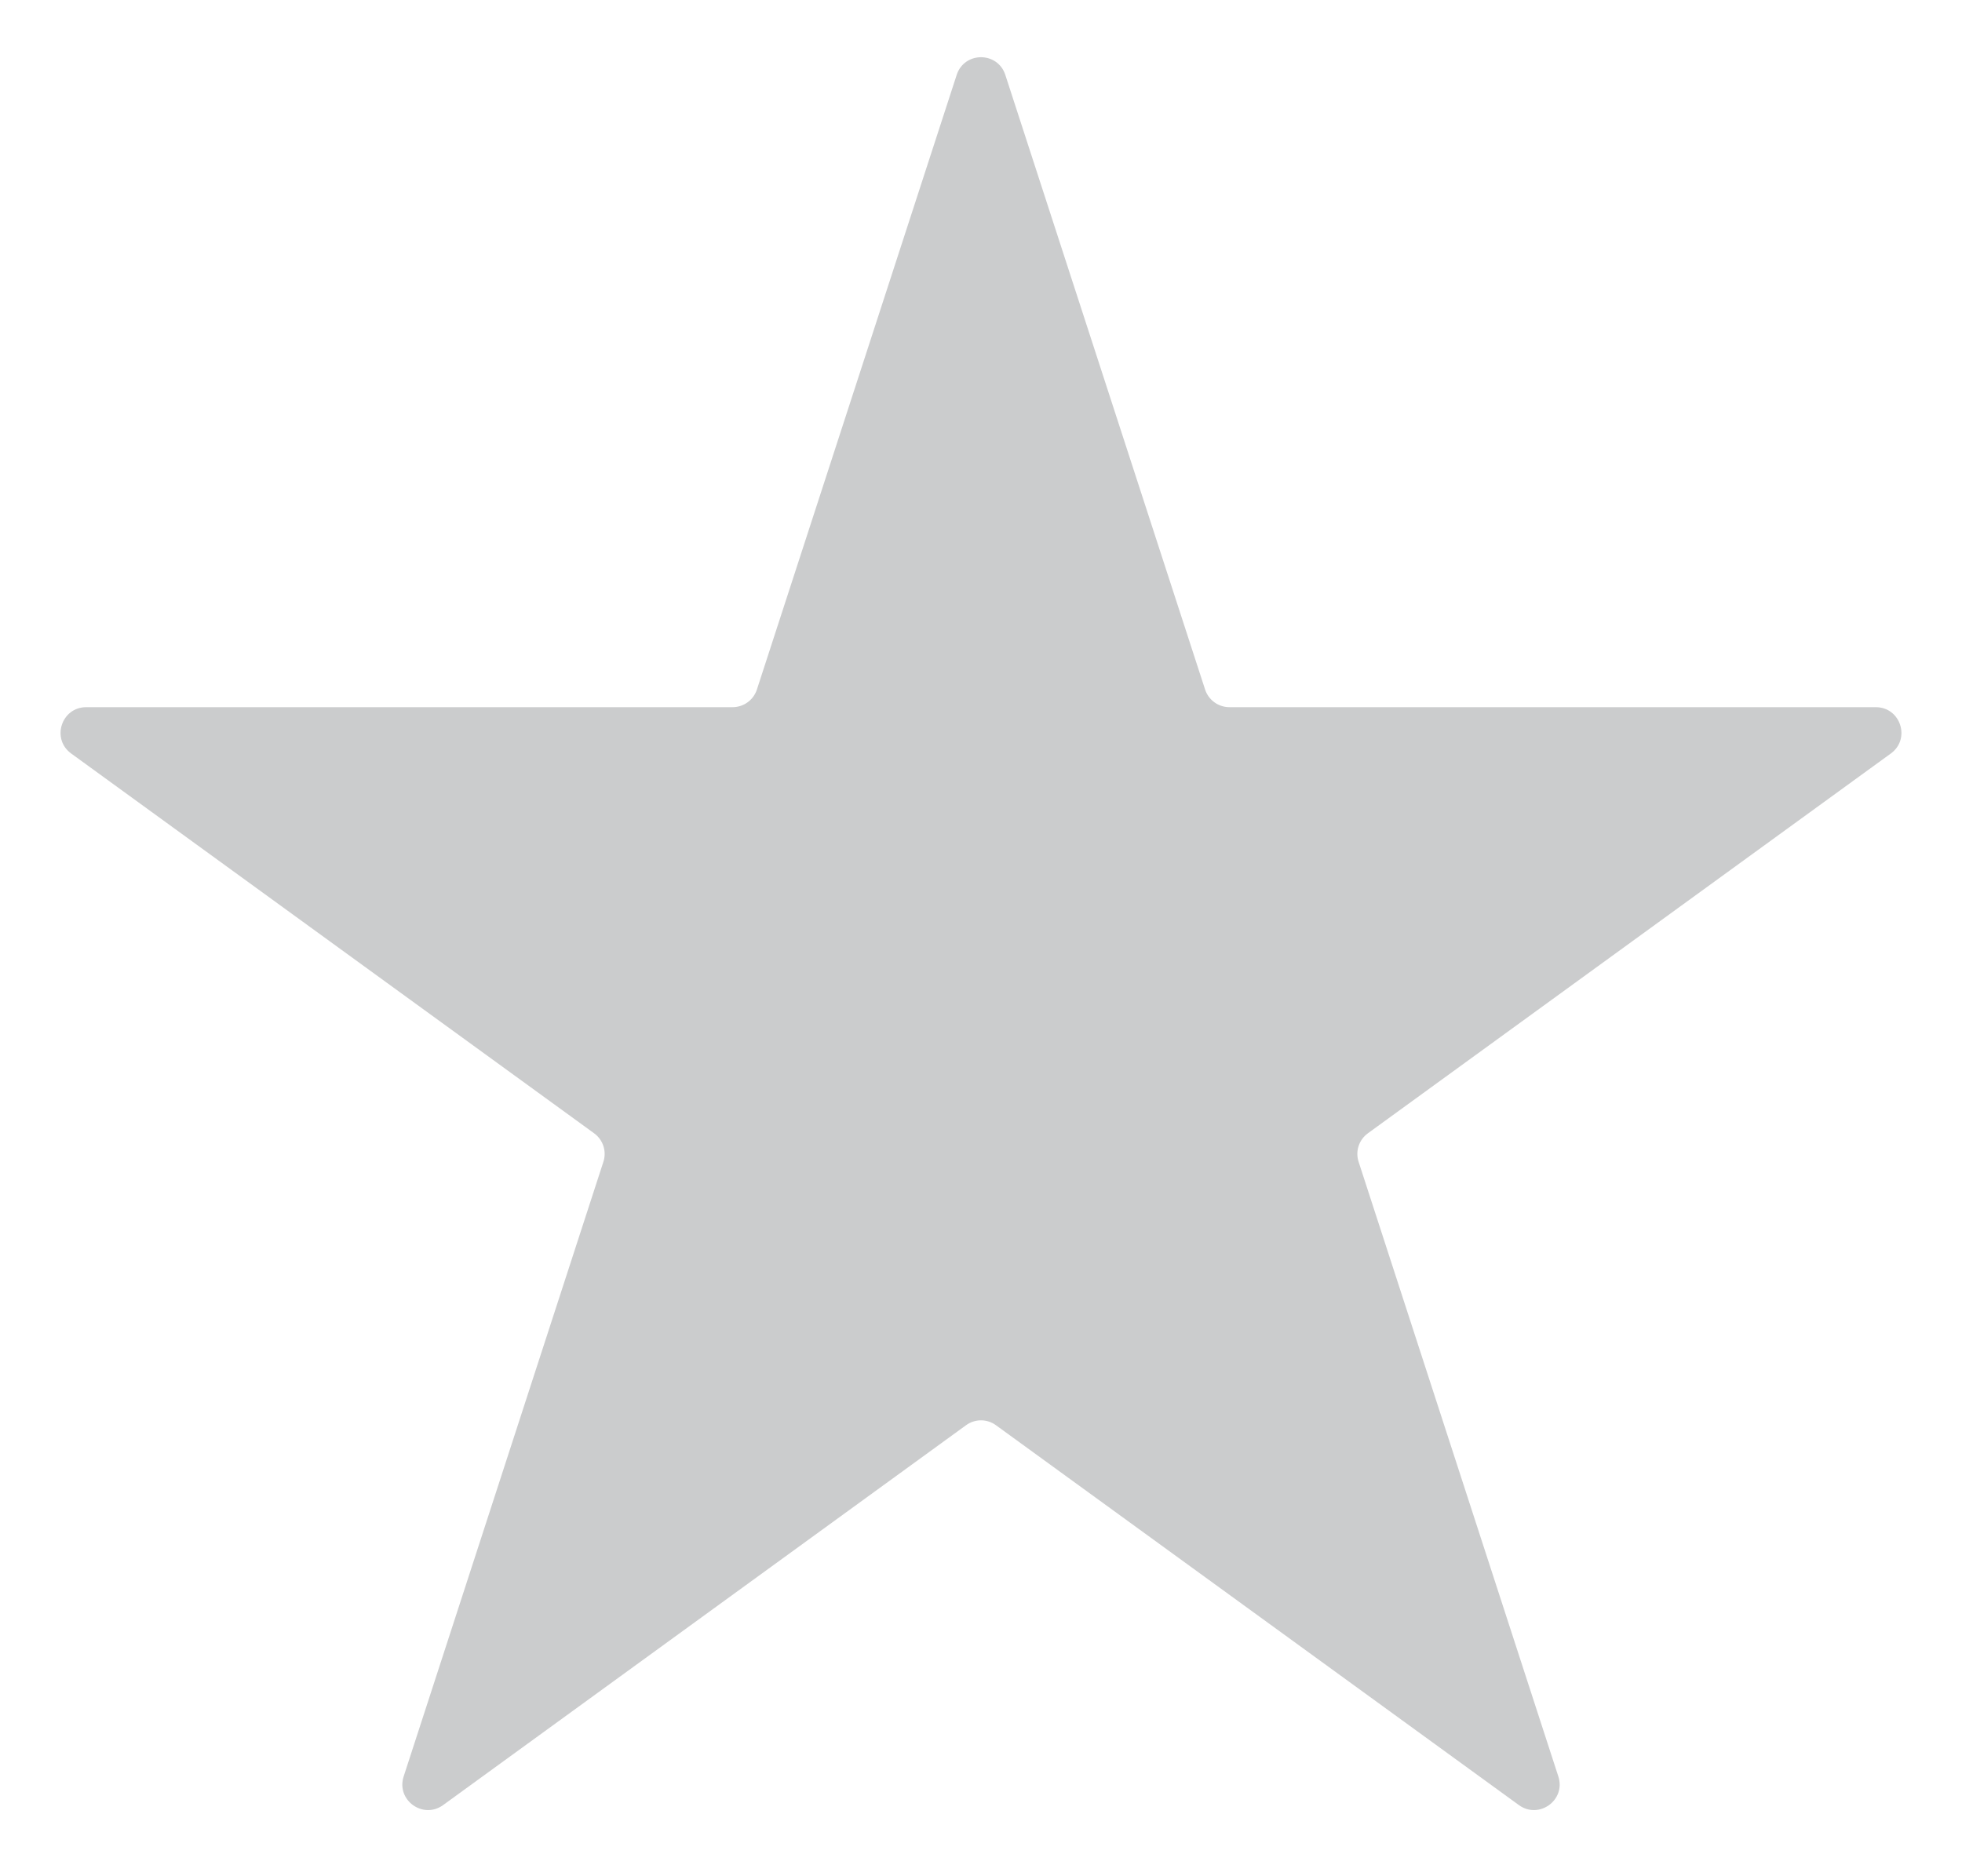 <svg
  width="23"
  height="22"
  viewBox="0 0 23 22"
  fill="none"
  xmlns="http://www.w3.org/2000/svg"
>
  <path
    d="M11.215 0.878C11.305 0.602 11.695 0.602 11.785 0.878L14.127 8.085C14.167 8.208 14.282 8.292 14.412 8.292H21.989C22.28 8.292 22.401 8.664 22.166 8.835L16.036 13.288C15.93 13.365 15.886 13.5 15.927 13.624L18.268 20.83C18.358 21.107 18.042 21.336 17.806 21.166L11.676 16.712C11.571 16.635 11.429 16.635 11.324 16.712L5.194 21.166C4.958 21.336 4.642 21.107 4.732 20.83L7.073 13.624C7.114 13.5 7.07 13.365 6.964 13.288L0.834 8.835C0.599 8.664 0.72 8.292 1.011 8.292H8.588C8.718 8.292 8.833 8.208 8.873 8.085L11.215 0.878Z"
    fill="#CBCCCD"
  />
</svg>
